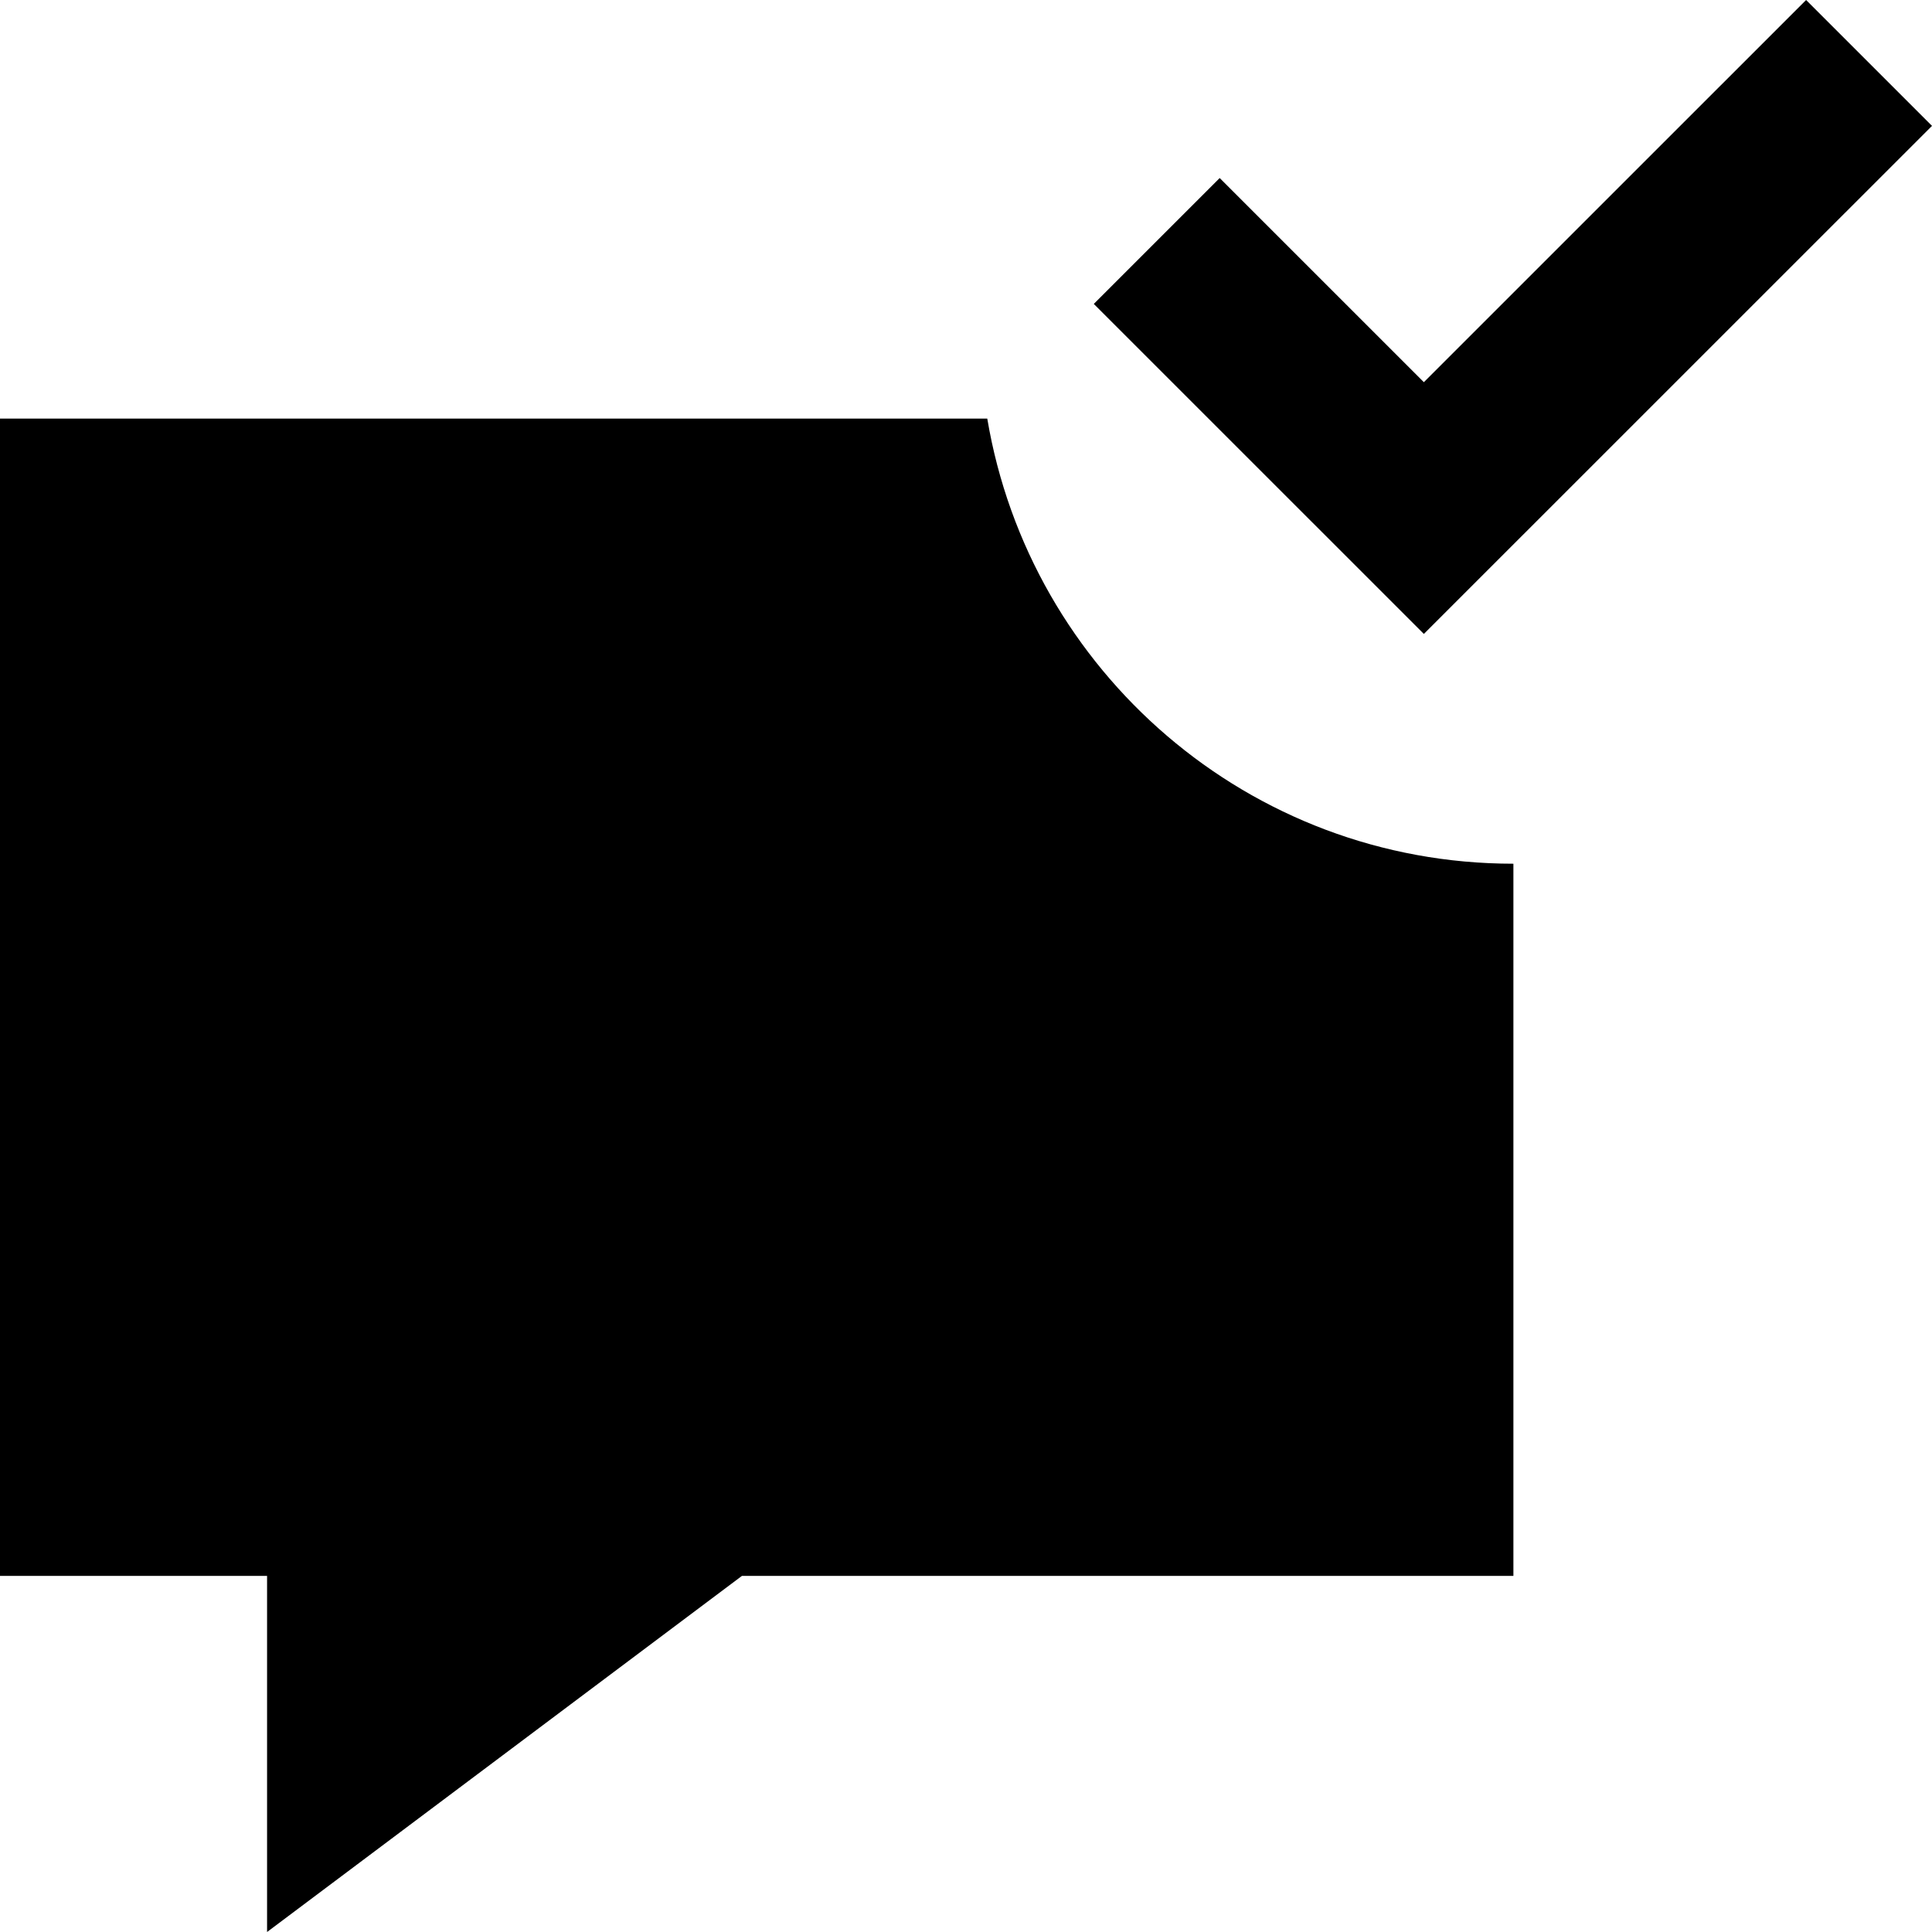 <svg viewBox="0 0 1920 1920" version="1.1" xmlns="http://www.w3.org/2000/svg">
    <path d="M981.139,416 C1023.339,666.991 1241.065,858.353 1504,858.353 L1504,858.353 L1504,1566.118 L737.314,1566.118 L265.412,1920 L265.412,1566.118 L2.60902411e-15,1566.118 L0,416 Z M1794.882,0 L1920,125.098 L1415.015,630 L1087,302.039 L1212.118,176.941 L1415.015,379.805 L1794.882,0 Z" stroke="none" stroke-width="1" fill-rule="evenodd"/>
</svg>
